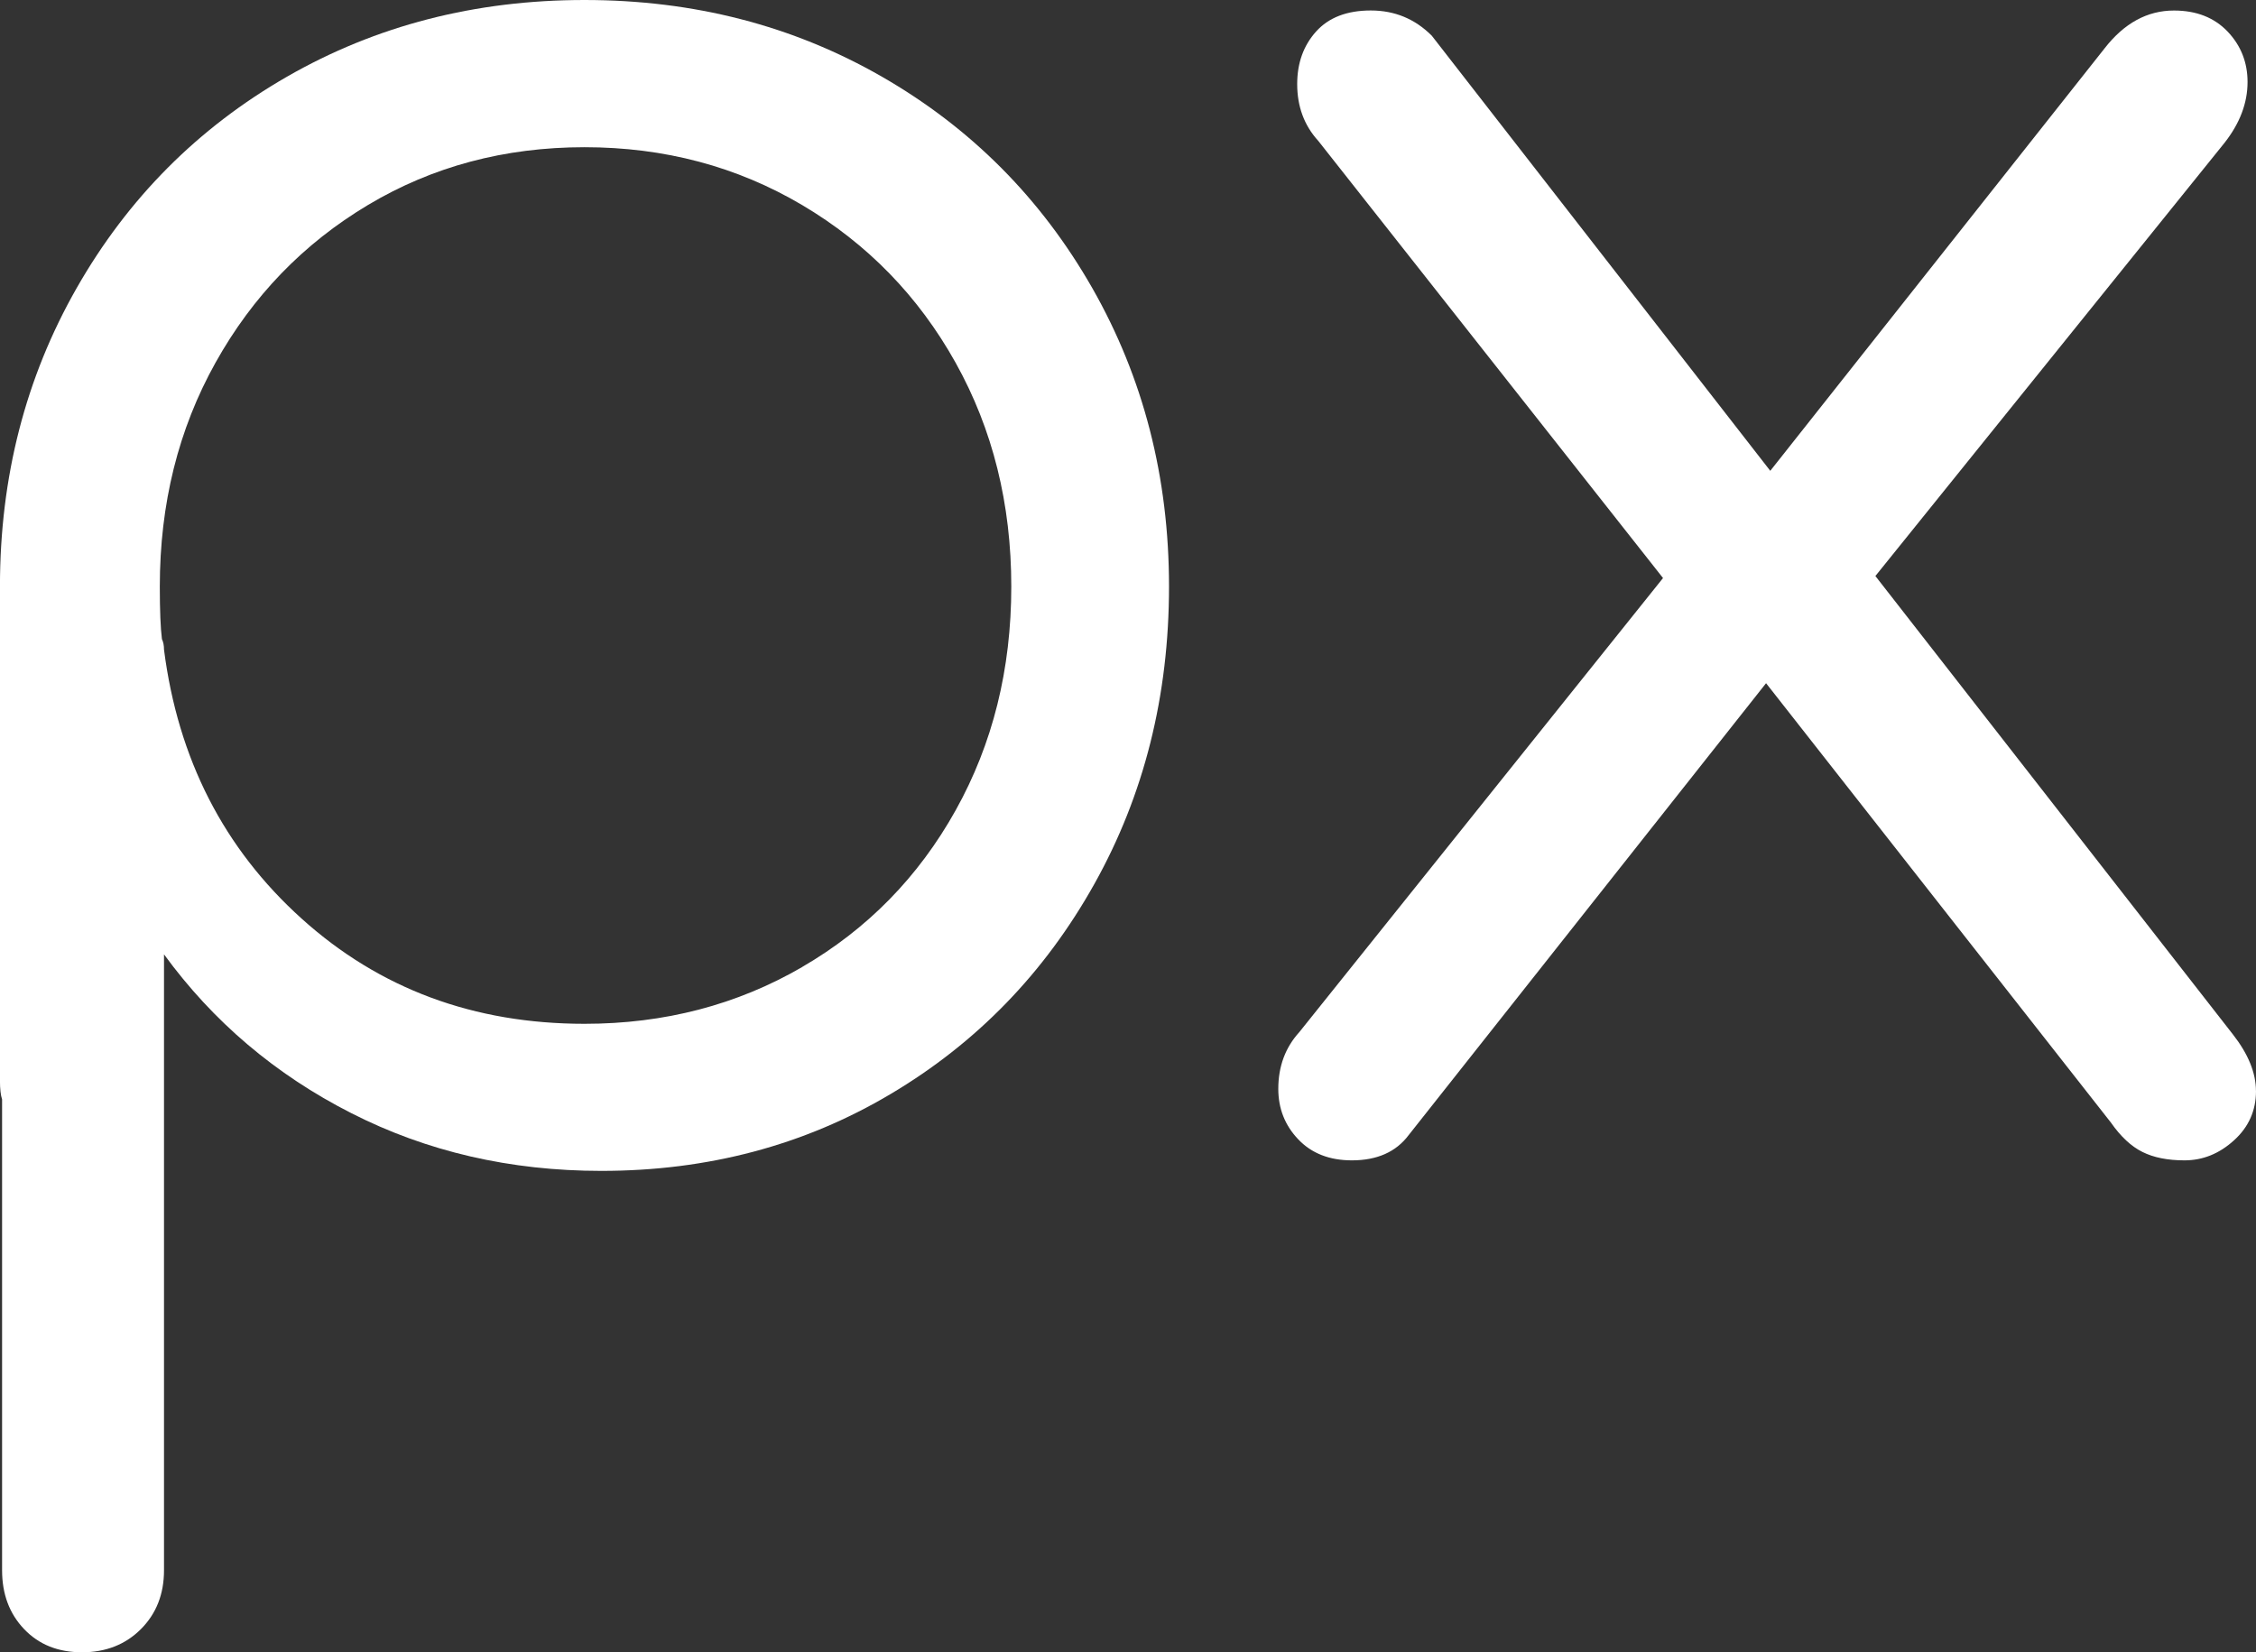 <?xml version="1.0" encoding="UTF-8"?>
<svg id="Layer_2" data-name="Layer 2"
  xmlns="http://www.w3.org/2000/svg" viewBox="0 0 509.92 373.53" fill="#fff">
  <rect x="0" y="0" width="509.92" height="373.53" fill="#333333" stroke="none"/>
  <g id="Layer_1-2" data-name="Layer 1">
    <g>
      <path d="m199.36,17.35c20.11,11.57,35.95,27.49,47.52,47.76,11.56,20.28,17.35,42.77,17.35,67.48s-5.63,47.13-16.87,67.24c-11.25,20.12-26.61,35.96-46.1,47.52-19.48,11.57-41.27,17.35-65.34,17.35-20.6,0-39.44-4.35-56.55-13.07-17.11-8.71-31.21-20.67-42.3-35.88v139.24c0,5.38-1.74,9.82-5.23,13.31-3.49,3.48-7.92,5.23-13.31,5.23s-9.74-1.74-13.07-5.23c-3.33-3.49-4.99-7.92-4.99-13.31v-106.45c-.32-.95-.48-2.38-.48-4.28v-111.68c0-24.71,5.78-47.2,17.35-67.48,11.56-20.27,27.4-36.19,47.52-47.76C84.98,5.78,107.4,0,132.11,0s47.12,5.78,67.25,17.35Zm-18.06,201.26c14.73-8.55,26.29-20.35,34.69-35.4,8.39-15.04,12.59-31.91,12.59-50.61s-4.2-35.56-12.59-50.61c-8.4-15.04-19.96-26.92-34.69-35.64-14.73-8.71-31.13-13.07-49.19-13.07s-34.38,4.36-48.95,13.07c-14.58,8.72-26.06,20.6-34.45,35.64-8.4,15.05-12.59,31.92-12.59,50.61,0,5.39.16,9.35.48,11.88.31.64.47,1.43.47,2.38,3.16,24.71,13.54,44.99,31.13,60.83,17.58,15.85,38.89,23.76,63.92,23.76,18.06,0,34.45-4.28,49.19-12.83Z"/>
      <path d="m509.92,246.64c0,4.44-1.66,8.16-4.99,11.17-3.33,3.02-7.05,4.51-11.17,4.51-3.8,0-6.97-.63-9.51-1.9-2.54-1.26-4.92-3.48-7.13-6.65l-77.94-99.32-80.79,102.17c-2.85,3.8-7.13,5.7-12.83,5.7-5.07,0-9.11-1.58-12.12-4.75-3.01-3.16-4.51-6.96-4.51-11.41,0-5.06,1.58-9.34,4.75-12.83l82.21-102.65-77.94-98.85c-3.17-3.48-4.75-7.76-4.75-12.83,0-4.75,1.43-8.71,4.28-11.88,2.85-3.16,6.97-4.75,12.36-4.75s9.98,1.9,13.78,5.7l76.51,98.37L475.7,10.93c4.43-5.7,9.66-8.55,15.68-8.55,5.06,0,9.1,1.59,12.12,4.75,3.01,3.17,4.51,6.97,4.51,11.41,0,4.75-1.74,9.35-5.23,13.78l-78.89,97.9,80.79,103.6c3.48,4.44,5.23,8.72,5.23,12.83Z"/>
    </g>
  </g>
</svg>
